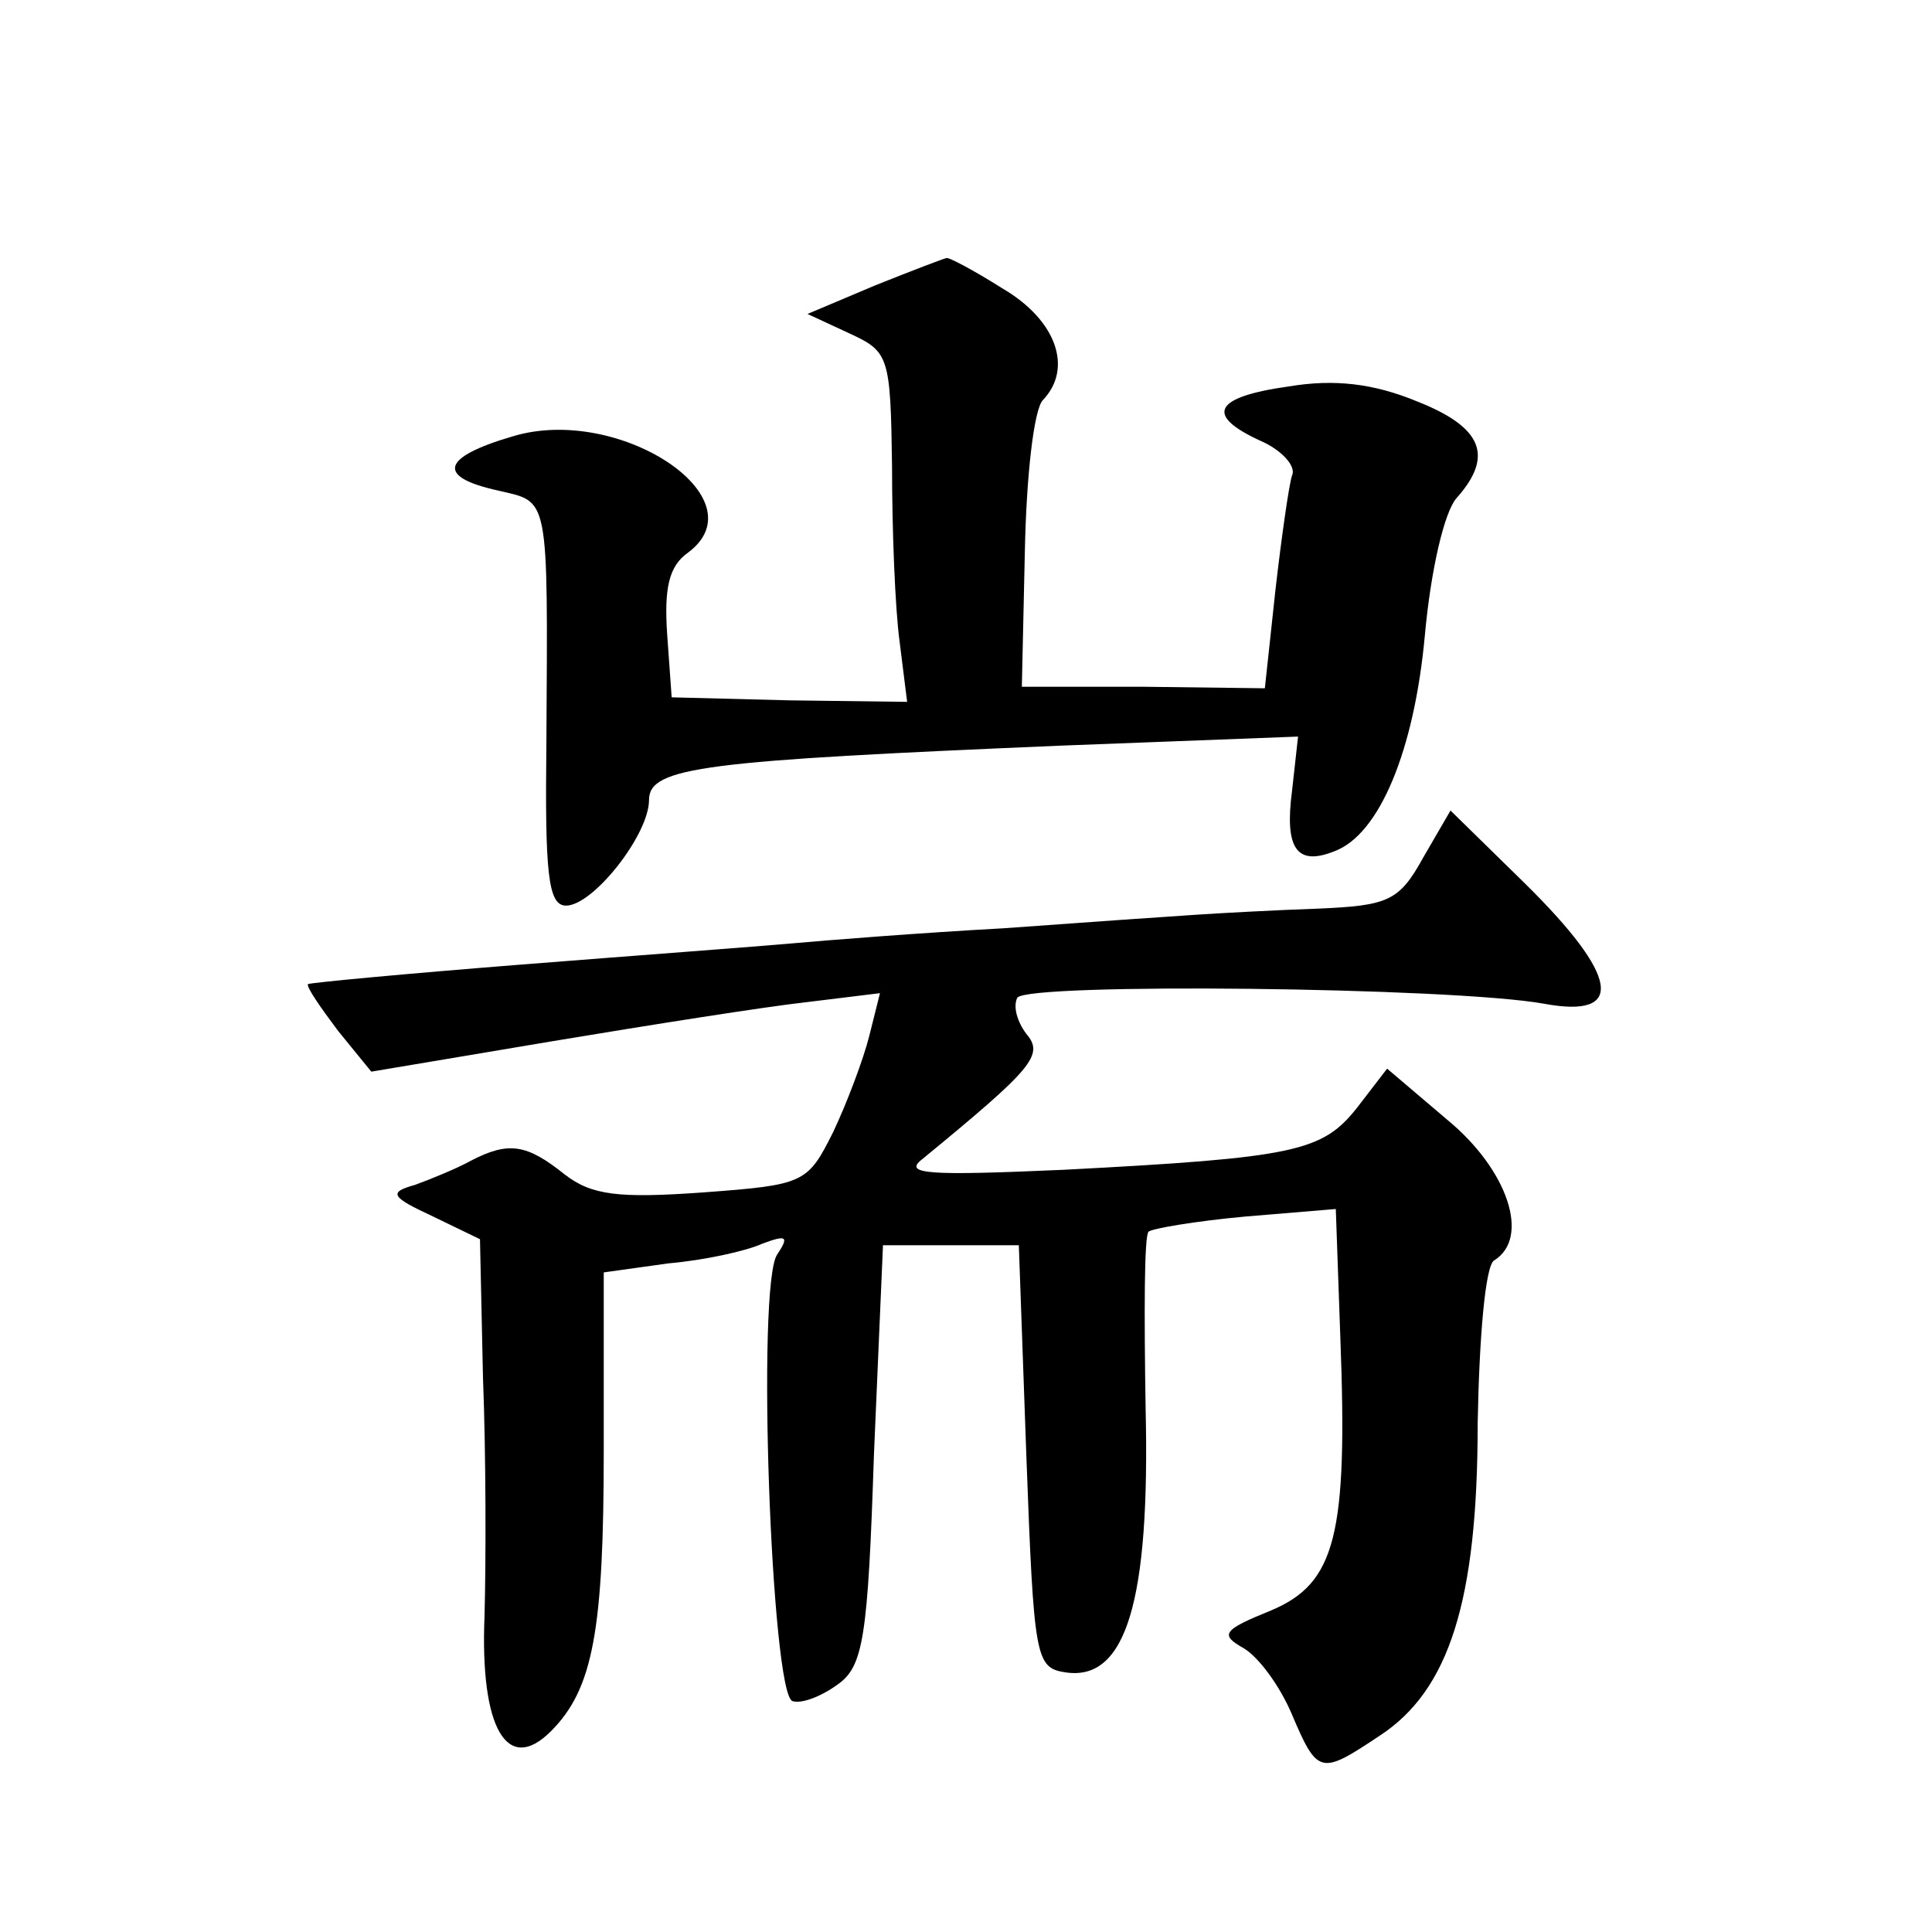 <?xml version="1.0" standalone="no"?>
<!DOCTYPE svg PUBLIC "-//W3C//DTD SVG 20010904//EN"
 "http://www.w3.org/TR/2001/REC-SVG-20010904/DTD/svg10.dtd">
<svg version="1.0" xmlns="http://www.w3.org/2000/svg"
 width="128pt" height="128pt" viewBox="0 0 128 128"
 preserveAspectRatio="xMidYMid meet">
<g transform="translate(0,128) scale(0.1,-0.1)"
fill="#0" stroke="none">
<path d="M580 1091 l-45 -19 28 -13 c26 -12 27 -15 28 -88 0 -42 2 -94 5 -116 l5
-40 -78 1 -78 2 -3 42 c-2 30 1 45 14 54 48 36 -46 98 -116 77 -48 -14 -51 -27
-10 -36 34 -8 33 -1 32 -167 -1 -86 1 -108 13 -108 18 0 55 47 55 70 0 22 37 26
273 36 l157 6 -4 -36 c-5 -38 3 -50 28 -40 30 11 53 67 60 143 4 44 13 82 21 91
25 28 17 47 -26 64 -29 12 -55 15 -85 10 -50 -7 -56 -19 -19 -36 14 -6 24 -17 21
-23 -2 -6 -7 -41 -11 -76 l-7 -65 -80 1 -81 0 2 90 c1 50 6 94 12 100 20 21 9 53
-27 74 -19 12 -36 21 -37 20 -1 0 -22 -8 -47 -18z M943 712 c-16 -29 -23 -32 -70
-34 -29 -1 -65 -3 -80 -4 -16 -1 -73 -5 -128 -9 -55 -3 -118 -8 -140 -10 -22 -2
-103 -8 -179 -14 -76 -6 -140 -12 -142 -13 -1 -2 8 -15 20 -31 l22 -27 119 20 c66
11 142 23 169 26 l49 6 -7 -28 c-4 -16 -15 -45 -24 -64 -17 -34 -19 -35 -86 -40
-56 -4 -74 -2 -92 12 -25 20 -37 22 -62 9 -9 -5 -26 -12 -37 -16 -18 -5 -16 -8
12 -21 l31 -15 2 -92 c2 -51 2 -122 1 -158 -3 -74 15 -105 44 -76 28 28 35 67 35
186 l0 118 43 6 c23 2 51 8 62 13 16 6 18 5 10 -7 -14 -19 -4 -291 10 -296 6 -2
19 3 30 11 17 12 20 31 24 152 l6 139 45 0 45 0 5 -140 c5 -134 6 -140 26 -143
40 -6 56 47 53 175 -1 62 -1 115 2 117 2 2 31 7 64 10 l60 5 3 -85 c5 -131 -3 -163
-46 -181 -32 -13 -34 -16 -18 -25 10 -6 24 -25 32 -44 17 -40 19 -40 58 -14 46
30 65 89 65 207 1 56 5 105 11 108 24 15 9 60 -31 93 l-40 34 -20 -26 c-23 -29
-41 -33 -194 -41 -90 -4 -107 -3 -94 7 73 60 81 69 69 83 -6 8 -9 18 -6 24 7 10
288 7 349 -4 54 -10 50 18 -13 80 l-49 48 -18 -31z"/>
</g>
</svg>
